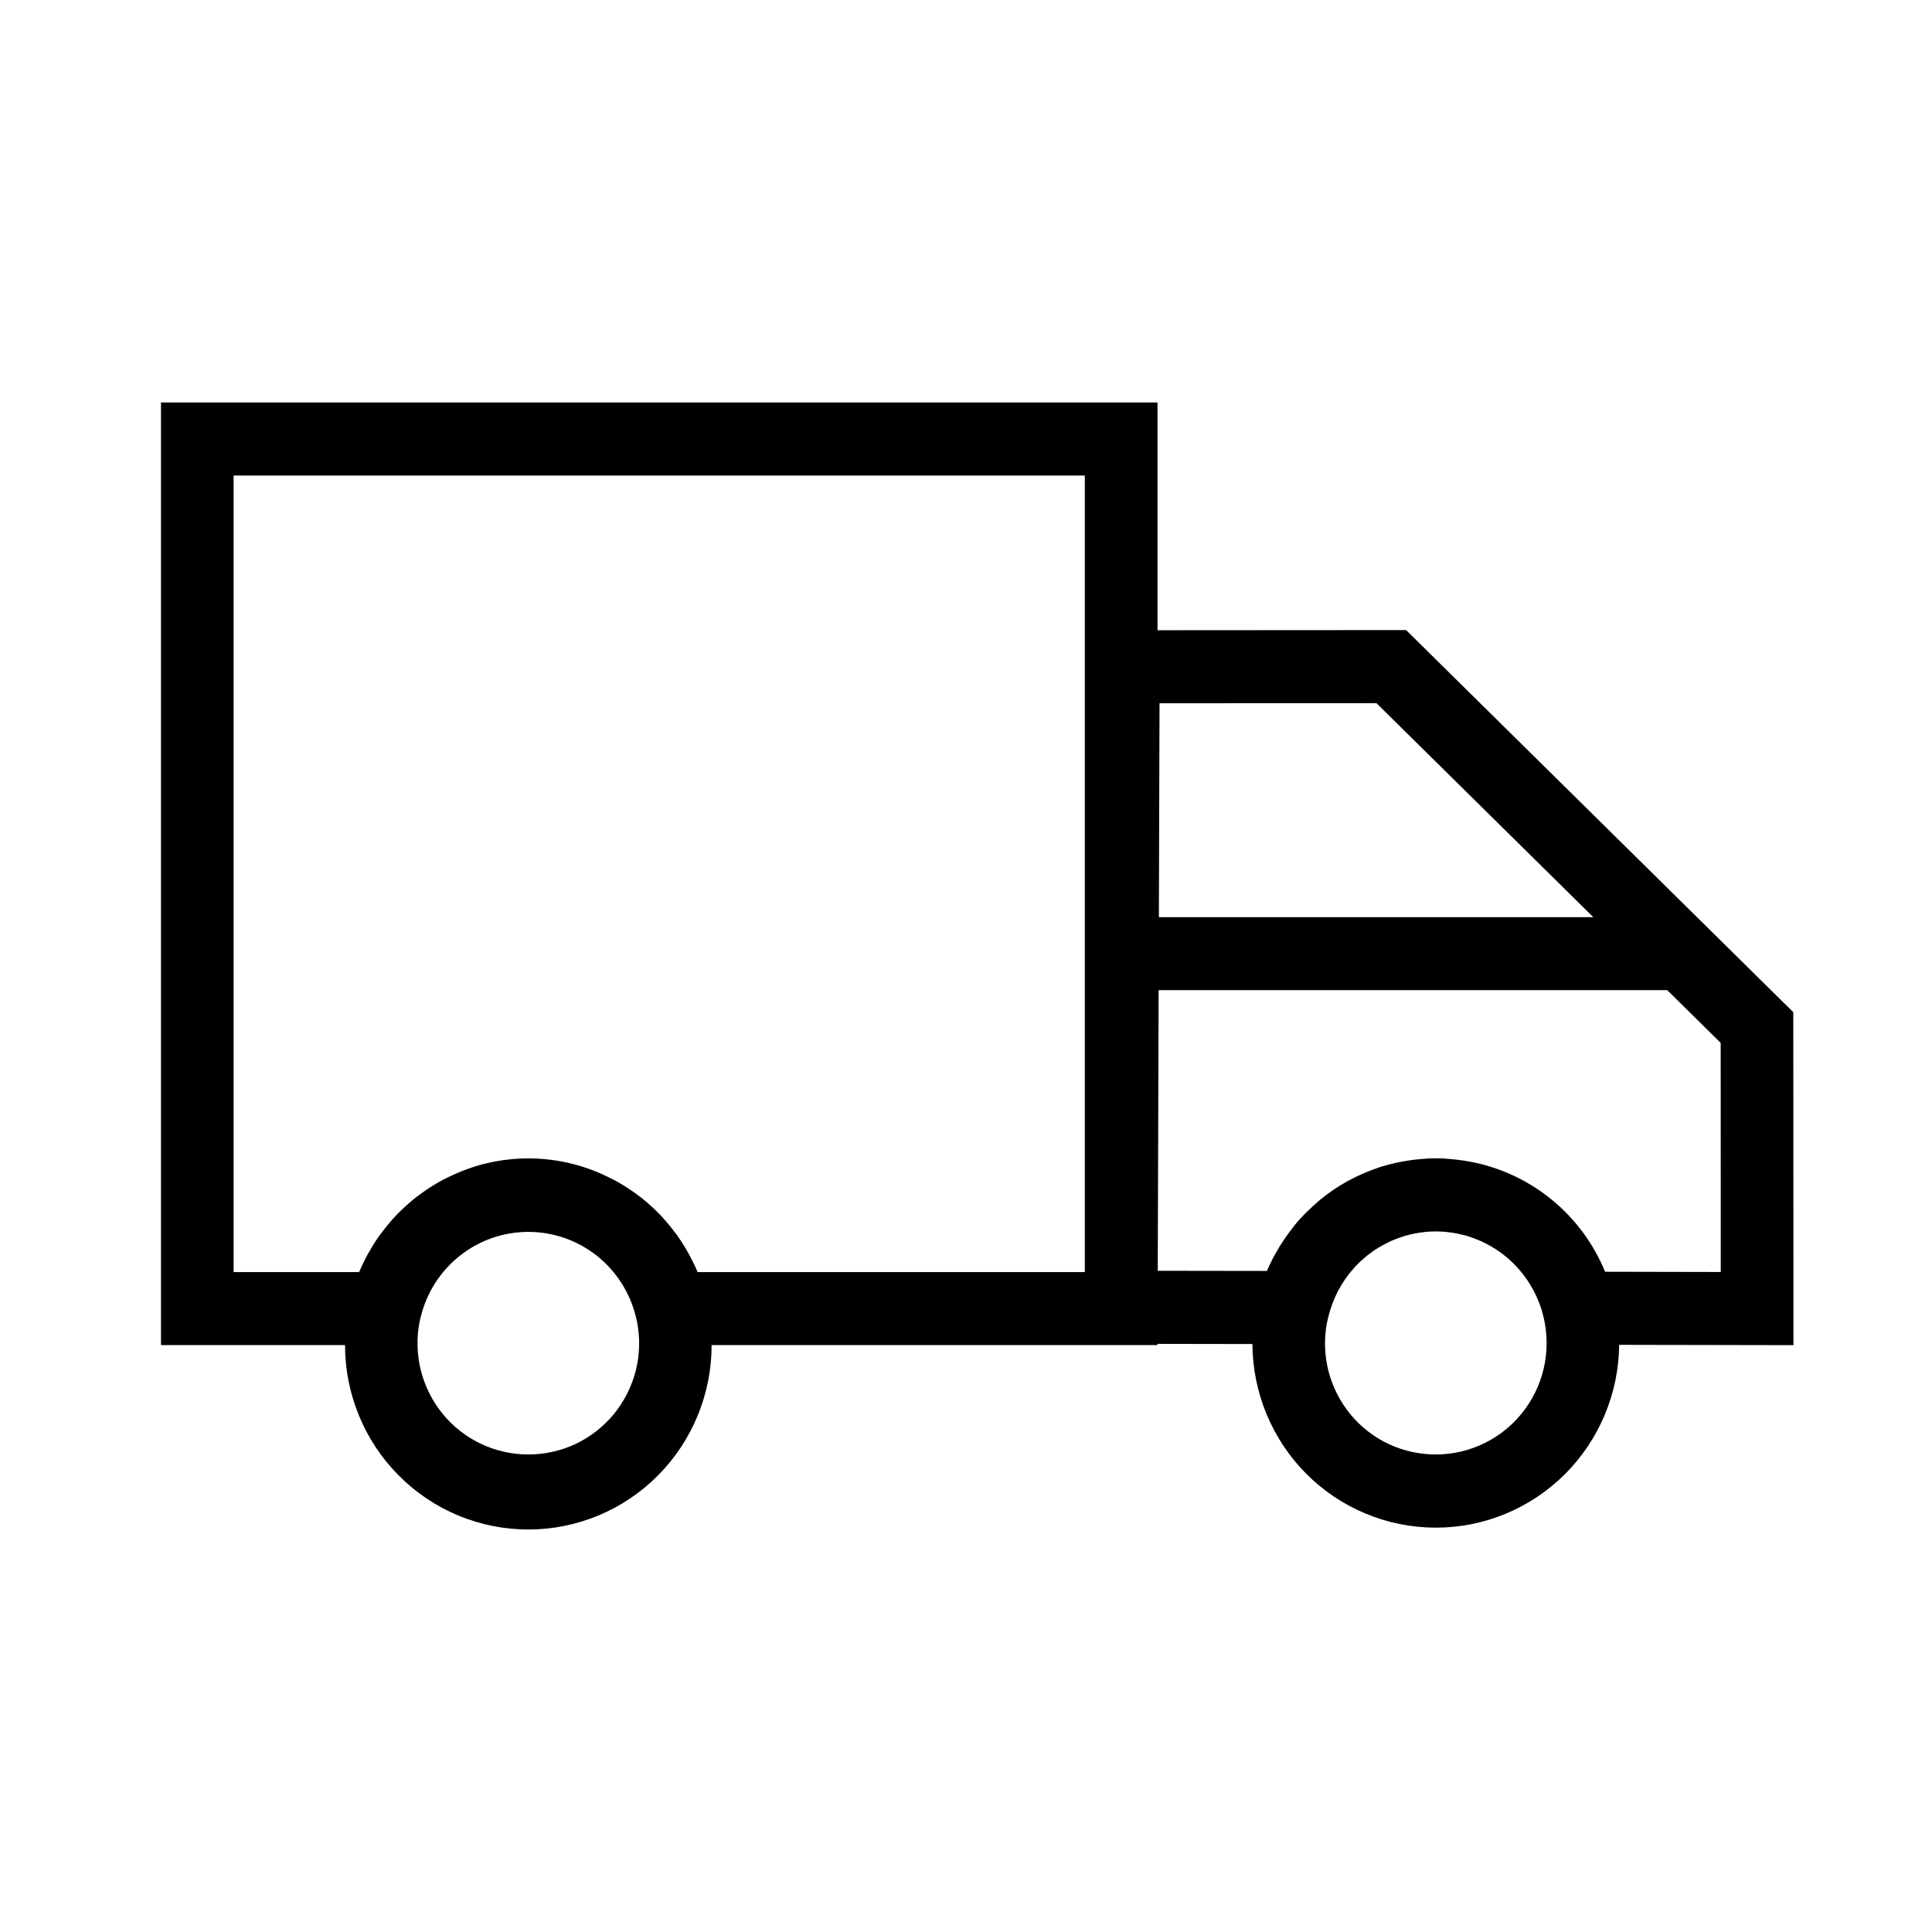 <svg width="24" height="24" viewBox="0 0 24 24" fill="none" xmlns="http://www.w3.org/2000/svg">
<path d="M22.279 16.71L22.277 12.574L17.467 7.827L14.379 7.829V5H2V16.709H4.286C4.286 17.317 4.526 17.899 4.953 18.329C5.38 18.759 5.959 19 6.563 19C7.167 19 7.746 18.759 8.173 18.329C8.6 17.899 8.84 17.317 8.84 16.709H14.378V16.694L15.558 16.696C15.561 17.301 15.802 17.881 16.227 18.308C16.653 18.735 17.23 18.976 17.831 18.977C18.433 18.979 19.01 18.74 19.438 18.315C19.865 17.889 20.108 17.311 20.114 16.706L22.279 16.71ZM17.099 8.735L19.792 11.393H14.396L14.404 8.736L17.099 8.735ZM6.563 18.068C6.36 18.068 6.16 18.023 5.977 17.937C5.793 17.85 5.631 17.724 5.502 17.567C5.373 17.41 5.28 17.226 5.229 17.029C5.179 16.831 5.173 16.625 5.211 16.425L5.226 16.361C5.299 16.06 5.47 15.791 5.713 15.599C5.955 15.407 6.255 15.303 6.563 15.303C6.872 15.303 7.171 15.407 7.414 15.599C7.656 15.791 7.827 16.06 7.9 16.361L7.915 16.426C7.953 16.626 7.947 16.833 7.897 17.03C7.846 17.227 7.753 17.411 7.624 17.568C7.495 17.725 7.332 17.851 7.149 17.938C6.965 18.024 6.765 18.068 6.563 18.068H6.563ZM13.476 15.802H8.666C8.645 15.751 8.621 15.701 8.596 15.652C8.595 15.65 8.594 15.647 8.592 15.645C8.571 15.603 8.548 15.562 8.525 15.521C8.515 15.504 8.505 15.488 8.495 15.472C8.473 15.437 8.451 15.402 8.427 15.368C8.412 15.345 8.395 15.324 8.378 15.302C8.344 15.256 8.308 15.211 8.27 15.168C8.246 15.141 8.223 15.114 8.198 15.088C8.175 15.065 8.152 15.043 8.129 15.02C8.105 14.998 8.082 14.976 8.058 14.955C8.034 14.934 8.006 14.911 7.98 14.889C7.959 14.872 7.937 14.857 7.915 14.84C7.847 14.79 7.777 14.743 7.705 14.701C7.7 14.698 7.696 14.695 7.692 14.693C7.648 14.668 7.603 14.645 7.558 14.623L7.537 14.613C7.234 14.466 6.901 14.39 6.564 14.39C6.227 14.39 5.894 14.466 5.59 14.613L5.569 14.623C5.524 14.645 5.479 14.668 5.436 14.693C5.431 14.696 5.426 14.699 5.421 14.702C5.349 14.744 5.28 14.79 5.214 14.84C5.191 14.856 5.169 14.872 5.147 14.89C5.121 14.911 5.096 14.933 5.07 14.955C5.045 14.977 5.022 14.998 4.998 15.021C4.975 15.043 4.952 15.065 4.93 15.088C4.904 15.114 4.88 15.142 4.855 15.171C4.819 15.211 4.785 15.254 4.753 15.297C4.735 15.321 4.716 15.344 4.699 15.368C4.676 15.401 4.654 15.436 4.633 15.47C4.622 15.488 4.612 15.505 4.602 15.523C4.578 15.562 4.556 15.602 4.535 15.644C4.533 15.648 4.531 15.652 4.529 15.656C4.505 15.704 4.481 15.752 4.461 15.802H2.902V5.907H13.476V15.802ZM14.393 12.3H20.711L21.375 12.955L21.376 15.801L19.939 15.798C19.798 15.454 19.575 15.151 19.29 14.914C19.005 14.677 18.666 14.514 18.305 14.439C18.295 14.437 18.286 14.436 18.277 14.434C18.218 14.422 18.158 14.413 18.097 14.406C18.082 14.404 18.066 14.402 18.051 14.401C17.981 14.394 17.91 14.389 17.839 14.389H17.836H17.831C17.763 14.389 17.697 14.394 17.631 14.4C17.608 14.402 17.585 14.405 17.563 14.407C17.515 14.413 17.468 14.421 17.42 14.429C17.399 14.433 17.377 14.437 17.356 14.442C17.291 14.456 17.227 14.472 17.165 14.491C17.155 14.494 17.145 14.498 17.135 14.501C17.08 14.519 17.027 14.539 16.974 14.561C16.956 14.568 16.938 14.576 16.92 14.584C16.872 14.605 16.825 14.628 16.779 14.652C16.765 14.659 16.752 14.666 16.739 14.673C16.679 14.706 16.621 14.742 16.564 14.78L16.56 14.783C16.506 14.82 16.455 14.859 16.404 14.9C16.392 14.911 16.379 14.921 16.367 14.932C16.327 14.966 16.289 15.001 16.251 15.038C16.239 15.05 16.226 15.061 16.214 15.074C16.169 15.119 16.126 15.166 16.086 15.216C16.07 15.235 16.056 15.255 16.041 15.274C16.019 15.304 15.996 15.333 15.974 15.365C15.952 15.396 15.93 15.43 15.909 15.463C15.899 15.479 15.89 15.495 15.88 15.511C15.826 15.6 15.779 15.693 15.738 15.788L14.382 15.786L14.393 12.3ZM17.836 18.068C17.635 18.068 17.435 18.024 17.252 17.939C17.069 17.853 16.907 17.728 16.778 17.572C16.649 17.416 16.555 17.233 16.504 17.037C16.453 16.84 16.446 16.635 16.483 16.435L16.503 16.351C16.558 16.129 16.665 15.924 16.817 15.755C16.822 15.749 16.827 15.743 16.832 15.738C16.852 15.716 16.873 15.696 16.894 15.675C16.903 15.667 16.913 15.658 16.923 15.649C16.942 15.632 16.962 15.615 16.982 15.598C16.994 15.588 17.007 15.579 17.02 15.57C17.04 15.555 17.059 15.54 17.079 15.527C17.093 15.517 17.109 15.509 17.124 15.499C17.159 15.478 17.195 15.458 17.232 15.44C17.25 15.431 17.267 15.422 17.286 15.414C17.304 15.406 17.325 15.398 17.345 15.39C17.365 15.382 17.383 15.375 17.402 15.369C17.42 15.363 17.442 15.356 17.462 15.35C17.483 15.345 17.503 15.339 17.524 15.334C17.545 15.33 17.564 15.325 17.584 15.321C17.608 15.317 17.631 15.314 17.655 15.31C17.673 15.308 17.691 15.305 17.709 15.303C17.747 15.3 17.786 15.297 17.826 15.297C17.829 15.297 17.833 15.297 17.837 15.297C17.882 15.297 17.926 15.3 17.971 15.304C17.979 15.305 17.986 15.306 17.994 15.307C18.031 15.311 18.068 15.317 18.104 15.324L18.125 15.329C18.164 15.337 18.203 15.347 18.241 15.358L18.248 15.361C18.459 15.428 18.65 15.544 18.807 15.701C18.963 15.858 19.08 16.051 19.148 16.263C19.151 16.273 19.154 16.284 19.157 16.294C19.217 16.501 19.229 16.718 19.191 16.93C19.153 17.142 19.066 17.342 18.938 17.514C18.81 17.686 18.643 17.826 18.452 17.922C18.261 18.018 18.05 18.068 17.836 18.068H17.836Z" fill="black"/>
</svg>
